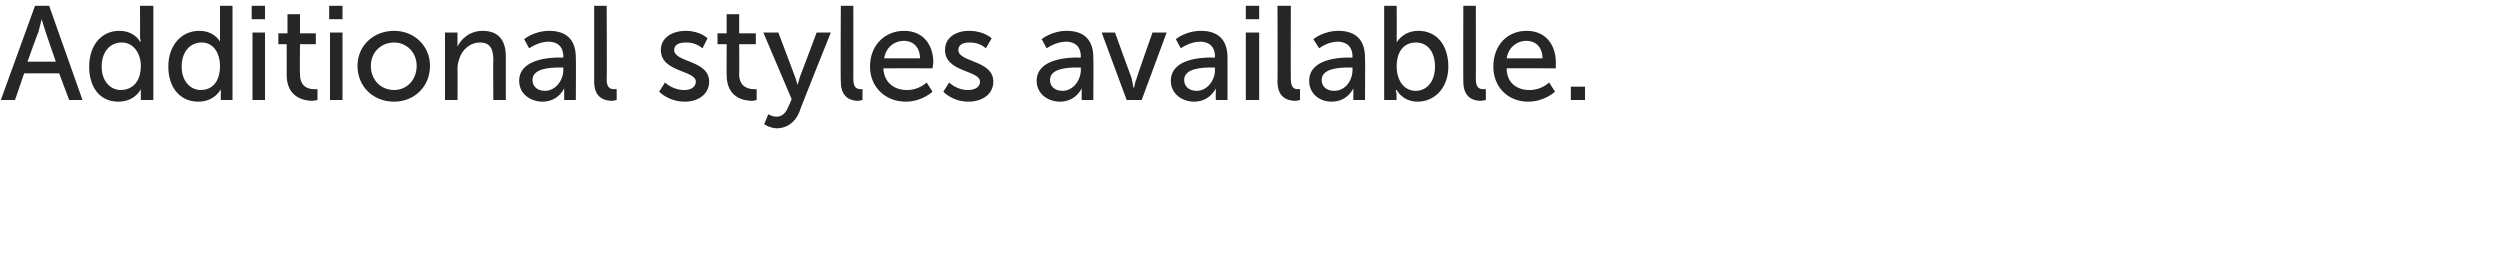 <?xml version="1.0" standalone="no"?><!DOCTYPE svg PUBLIC "-//W3C//DTD SVG 1.1//EN" "http://www.w3.org/Graphics/SVG/1.1/DTD/svg11.dtd"><svg xmlns="http://www.w3.org/2000/svg" version="1.1" width="300px" height="33px" viewBox="0 0 300 33">  <desc>Additional styles available</desc>  <defs/>  <g id="Polygon58354">    <path d="M 7.1 8.8 L 2.9 8.8 L 1.8 12 L 0.1 12 L 4.2 0.7 L 5.9 0.7 L 9.9 12 L 8.3 12 L 7.1 8.8 Z M 5 2.3 C 5 2.3 4.75 3.28 4.6 3.9 C 4.56 3.86 3.3 7.4 3.3 7.4 L 6.7 7.4 C 6.7 7.4 5.47 3.86 5.5 3.9 C 5.28 3.28 5 2.3 5 2.3 L 5 2.3 Z M 14.3 3.7 C 16.2 3.71 16.8 5 16.8 5 L 16.9 5 C 16.9 5 16.82 4.75 16.8 4.4 C 16.82 4.45 16.8 0.7 16.8 0.7 L 18.4 0.7 L 18.4 12 L 16.9 12 C 16.9 12 16.9 11.23 16.9 11.2 C 16.9 10.91 16.9 10.7 16.9 10.7 L 16.9 10.7 C 16.9 10.7 16.23 12.19 14.2 12.2 C 12 12.2 10.7 10.5 10.7 8 C 10.7 5.4 12.2 3.7 14.3 3.7 Z M 14.5 10.8 C 15.7 10.8 16.9 10 16.9 7.9 C 16.9 6.5 16.1 5.1 14.6 5.1 C 13.3 5.1 12.2 6.1 12.2 8 C 12.2 9.7 13.2 10.8 14.5 10.8 Z M 23.9 3.7 C 25.77 3.71 26.4 5 26.4 5 L 26.4 5 C 26.4 5 26.4 4.75 26.4 4.4 C 26.4 4.45 26.4 0.7 26.4 0.7 L 27.9 0.7 L 27.9 12 L 26.5 12 C 26.5 12 26.48 11.23 26.5 11.2 C 26.48 10.91 26.5 10.7 26.5 10.7 L 26.5 10.7 C 26.5 10.7 25.8 12.19 23.8 12.2 C 21.6 12.2 20.2 10.5 20.2 8 C 20.2 5.4 21.8 3.7 23.9 3.7 Z M 24.1 10.8 C 25.3 10.8 26.4 10 26.4 7.9 C 26.4 6.5 25.7 5.1 24.2 5.1 C 22.9 5.1 21.8 6.1 21.8 8 C 21.8 9.7 22.8 10.8 24.1 10.8 Z M 30.2 0.7 L 31.8 0.7 L 31.8 2.3 L 30.2 2.3 L 30.2 0.7 Z M 30.3 3.9 L 31.8 3.9 L 31.8 12 L 30.3 12 L 30.3 3.9 Z M 34.4 5.3 L 33.4 5.3 L 33.4 4 L 34.5 4 L 34.5 1.7 L 36 1.7 L 36 4 L 37.9 4 L 37.9 5.3 L 36 5.3 C 36 5.3 35.96 8.86 36 8.9 C 36 10.5 37.1 10.7 37.7 10.7 C 37.92 10.69 38.1 10.7 38.1 10.7 L 38.1 12 C 38.1 12 37.84 12.06 37.5 12.1 C 36.5 12.1 34.4 11.7 34.4 9 C 34.41 9.04 34.4 5.3 34.4 5.3 Z M 39.5 0.7 L 41.1 0.7 L 41.1 2.3 L 39.5 2.3 L 39.5 0.7 Z M 39.6 3.9 L 41.1 3.9 L 41.1 12 L 39.6 12 L 39.6 3.9 Z M 47.3 3.7 C 49.7 3.7 51.6 5.5 51.6 7.9 C 51.6 10.4 49.7 12.2 47.3 12.2 C 44.8 12.2 42.9 10.4 42.9 7.9 C 42.9 5.5 44.8 3.7 47.3 3.7 Z M 47.3 10.8 C 48.8 10.8 50 9.6 50 7.9 C 50 6.3 48.8 5.1 47.3 5.1 C 45.7 5.1 44.5 6.3 44.5 7.9 C 44.5 9.6 45.7 10.8 47.3 10.8 Z M 53.4 3.9 L 54.9 3.9 C 54.9 3.9 54.89 4.98 54.9 5 C 54.89 5.3 54.9 5.6 54.9 5.6 C 54.9 5.6 54.89 5.57 54.9 5.6 C 55.2 4.9 56.2 3.7 57.9 3.7 C 59.8 3.7 60.7 4.8 60.7 6.8 C 60.71 6.82 60.7 12 60.7 12 L 59.2 12 C 59.2 12 59.16 7.17 59.2 7.2 C 59.2 6 58.9 5.1 57.6 5.1 C 56.4 5.1 55.4 6 55.1 7.1 C 55 7.4 54.9 7.8 54.9 8.2 C 54.93 8.21 54.9 12 54.9 12 L 53.4 12 L 53.4 3.9 Z M 67.2 6.9 C 67.23 6.94 67.6 6.9 67.6 6.9 C 67.6 6.9 67.58 6.8 67.6 6.8 C 67.6 5.5 66.8 5 65.8 5 C 64.55 5.02 63.5 5.8 63.5 5.8 L 62.9 4.7 C 62.9 4.7 64.07 3.71 65.9 3.7 C 68 3.7 69.1 4.8 69.1 6.9 C 69.13 6.88 69.1 12 69.1 12 L 67.7 12 C 67.7 12 67.69 11.23 67.7 11.2 C 67.69 10.86 67.7 10.6 67.7 10.6 L 67.7 10.6 C 67.7 10.6 67.03 12.19 65.1 12.2 C 63.7 12.2 62.3 11.3 62.3 9.7 C 62.3 7.1 65.9 6.9 67.2 6.9 Z M 65.4 10.9 C 66.7 10.9 67.6 9.6 67.6 8.4 C 67.59 8.37 67.6 8.1 67.6 8.1 C 67.6 8.1 67.19 8.11 67.2 8.1 C 66 8.1 63.9 8.2 63.9 9.6 C 63.9 10.3 64.4 10.9 65.4 10.9 Z M 71.3 0.7 L 72.8 0.7 C 72.8 0.7 72.85 9.52 72.8 9.5 C 72.8 10.5 73.2 10.7 73.7 10.7 C 73.86 10.67 74 10.7 74 10.7 L 74 12 C 74 12 73.74 12.06 73.5 12.1 C 72.6 12.1 71.3 11.8 71.3 9.8 C 71.3 9.79 71.3 0.7 71.3 0.7 Z M 79.8 9.9 C 79.8 9.9 80.75 10.85 82.2 10.8 C 82.8 10.8 83.5 10.5 83.5 9.8 C 83.5 8.4 79.3 8.7 79.3 6 C 79.3 4.5 80.7 3.7 82.3 3.7 C 84.05 3.71 84.9 4.6 84.9 4.6 L 84.3 5.8 C 84.3 5.8 83.54 5.06 82.3 5.1 C 81.6 5.1 80.9 5.3 80.9 6 C 80.9 7.5 85.1 7.2 85.1 9.8 C 85.1 11.2 83.9 12.2 82.2 12.2 C 80.18 12.19 79.1 11 79.1 11 L 79.8 9.9 Z M 87.2 5.3 L 86.1 5.3 L 86.1 4 L 87.2 4 L 87.2 1.7 L 88.7 1.7 L 88.7 4 L 90.7 4 L 90.7 5.3 L 88.7 5.3 C 88.7 5.3 88.73 8.86 88.7 8.9 C 88.7 10.5 89.9 10.7 90.5 10.7 C 90.68 10.69 90.8 10.7 90.8 10.7 L 90.8 12 C 90.8 12 90.6 12.06 90.3 12.1 C 89.2 12.1 87.2 11.7 87.2 9 C 87.18 9.04 87.2 5.3 87.2 5.3 Z M 92.2 13.7 C 92.2 13.7 92.66 14.02 93.2 14 C 93.8 14 94.3 13.6 94.6 12.8 C 94.61 12.83 95 11.9 95 11.9 L 91.6 3.9 L 93.4 3.9 C 93.4 3.9 95.4 9.2 95.4 9.2 C 95.56 9.62 95.7 10.2 95.7 10.2 L 95.7 10.2 C 95.7 10.2 95.86 9.63 96 9.2 C 96.01 9.22 98 3.9 98 3.9 L 99.7 3.9 C 99.7 3.9 95.86 13.46 95.9 13.5 C 95.4 14.7 94.4 15.4 93.2 15.4 C 92.33 15.36 91.7 14.9 91.7 14.9 L 92.2 13.7 Z M 100.9 0.7 L 102.4 0.7 C 102.4 0.7 102.41 9.52 102.4 9.5 C 102.4 10.5 102.8 10.7 103.3 10.7 C 103.41 10.67 103.5 10.7 103.5 10.7 L 103.5 12 C 103.5 12 103.3 12.06 103 12.1 C 102.2 12.1 100.9 11.8 100.9 9.8 C 100.85 9.79 100.9 0.7 100.9 0.7 Z M 108.5 3.7 C 110.8 3.7 112 5.4 112 7.5 C 111.99 7.71 111.9 8.2 111.9 8.2 C 111.9 8.2 106.04 8.18 106 8.2 C 106.1 10 107.4 10.8 108.8 10.8 C 110.22 10.85 111.2 9.9 111.2 9.9 L 111.9 11 C 111.9 11 110.67 12.19 108.7 12.2 C 106.2 12.2 104.4 10.4 104.4 8 C 104.4 5.4 106.2 3.7 108.5 3.7 Z M 110.4 7 C 110.4 5.6 109.5 4.9 108.5 4.9 C 107.3 4.9 106.3 5.7 106.1 7 C 106.1 7 110.4 7 110.4 7 Z M 113.9 9.9 C 113.9 9.9 114.83 10.85 116.2 10.8 C 116.9 10.8 117.6 10.5 117.6 9.8 C 117.6 8.4 113.4 8.7 113.4 6 C 113.4 4.5 114.7 3.7 116.3 3.7 C 118.12 3.71 119 4.6 119 4.6 L 118.3 5.8 C 118.3 5.8 117.61 5.06 116.3 5.1 C 115.7 5.1 115 5.3 115 6 C 115 7.5 119.2 7.2 119.2 9.8 C 119.2 11.2 118 12.2 116.2 12.2 C 114.25 12.19 113.2 11 113.2 11 L 113.9 9.9 Z M 129.3 6.9 C 129.32 6.94 129.7 6.9 129.7 6.9 C 129.7 6.9 129.67 6.8 129.7 6.8 C 129.7 5.5 128.9 5 127.9 5 C 126.65 5.02 125.6 5.8 125.6 5.8 L 125 4.7 C 125 4.7 126.17 3.71 128 3.7 C 130.1 3.7 131.2 4.8 131.2 6.9 C 131.23 6.88 131.2 12 131.2 12 L 129.8 12 C 129.8 12 129.79 11.23 129.8 11.2 C 129.79 10.86 129.8 10.6 129.8 10.6 L 129.8 10.6 C 129.8 10.6 129.13 12.19 127.2 12.2 C 125.8 12.2 124.4 11.3 124.4 9.7 C 124.4 7.1 128 6.9 129.3 6.9 Z M 127.5 10.9 C 128.8 10.9 129.7 9.6 129.7 8.4 C 129.69 8.37 129.7 8.1 129.7 8.1 C 129.7 8.1 129.29 8.11 129.3 8.1 C 128.1 8.1 126 8.2 126 9.6 C 126 10.3 126.5 10.9 127.5 10.9 Z M 132.2 3.9 L 133.8 3.9 C 133.8 3.9 135.77 9.38 135.8 9.4 C 135.9 9.8 136 10.5 136 10.5 C 136 10.5 136.1 10.5 136.1 10.5 C 136.1 10.5 136.2 9.8 136.4 9.4 C 136.36 9.38 138.3 3.9 138.3 3.9 L 140 3.9 L 137 12 L 135.2 12 L 132.2 3.9 Z M 145.4 6.9 C 145.4 6.94 145.8 6.9 145.8 6.9 C 145.8 6.9 145.76 6.8 145.8 6.8 C 145.8 5.5 145 5 144 5 C 142.73 5.02 141.7 5.8 141.7 5.8 L 141.1 4.7 C 141.1 4.7 142.25 3.71 144.1 3.7 C 146.2 3.7 147.3 4.8 147.3 6.9 C 147.31 6.88 147.3 12 147.3 12 L 145.9 12 C 145.9 12 145.87 11.23 145.9 11.2 C 145.87 10.86 145.9 10.6 145.9 10.6 L 145.9 10.6 C 145.9 10.6 145.21 12.19 143.3 12.2 C 141.9 12.2 140.5 11.3 140.5 9.7 C 140.5 7.1 144 6.9 145.4 6.9 Z M 143.6 10.9 C 144.9 10.9 145.8 9.6 145.8 8.4 C 145.77 8.37 145.8 8.1 145.8 8.1 C 145.8 8.1 145.37 8.11 145.4 8.1 C 144.2 8.1 142.1 8.2 142.1 9.6 C 142.1 10.3 142.6 10.9 143.6 10.9 Z M 149.5 0.7 L 151.1 0.7 L 151.1 2.3 L 149.5 2.3 L 149.5 0.7 Z M 149.5 3.9 L 151.1 3.9 L 151.1 12 L 149.5 12 L 149.5 3.9 Z M 153.3 0.7 L 154.9 0.7 C 154.9 0.7 154.88 9.52 154.9 9.5 C 154.9 10.5 155.3 10.7 155.7 10.7 C 155.89 10.67 156 10.7 156 10.7 L 156 12 C 156 12 155.78 12.06 155.5 12.1 C 154.6 12.1 153.3 11.8 153.3 9.8 C 153.33 9.79 153.3 0.7 153.3 0.7 Z M 161.9 6.9 C 161.93 6.94 162.3 6.9 162.3 6.9 C 162.3 6.9 162.28 6.8 162.3 6.8 C 162.3 5.5 161.5 5 160.5 5 C 159.26 5.02 158.3 5.8 158.3 5.8 L 157.6 4.7 C 157.6 4.7 158.78 3.71 160.6 3.7 C 162.7 3.7 163.8 4.8 163.8 6.9 C 163.84 6.88 163.8 12 163.8 12 L 162.4 12 C 162.4 12 162.4 11.23 162.4 11.2 C 162.4 10.86 162.4 10.6 162.4 10.6 L 162.4 10.6 C 162.4 10.6 161.74 12.19 159.8 12.2 C 158.4 12.2 157.1 11.3 157.1 9.7 C 157.1 7.1 160.6 6.9 161.9 6.9 Z M 160.1 10.9 C 161.5 10.9 162.3 9.6 162.3 8.4 C 162.3 8.37 162.3 8.1 162.3 8.1 C 162.3 8.1 161.9 8.11 161.9 8.1 C 160.7 8.1 158.6 8.2 158.6 9.6 C 158.6 10.3 159.1 10.9 160.1 10.9 Z M 166.1 0.7 L 167.6 0.7 C 167.6 0.7 167.63 4.4 167.6 4.4 C 167.63 4.8 167.6 5.1 167.6 5.1 L 167.6 5.1 C 167.6 5.1 168.32 3.71 170.2 3.7 C 172.4 3.7 173.8 5.4 173.8 8 C 173.8 10.5 172.2 12.2 170.1 12.2 C 168.29 12.19 167.6 10.8 167.6 10.8 L 167.5 10.8 C 167.5 10.8 167.55 11.06 167.6 11.4 C 167.55 11.41 167.6 12 167.6 12 L 166.1 12 L 166.1 0.7 Z M 169.9 10.9 C 171.2 10.9 172.2 9.8 172.2 8 C 172.2 6.2 171.3 5.1 169.9 5.1 C 168.7 5.1 167.6 5.9 167.6 8 C 167.6 9.4 168.3 10.9 169.9 10.9 Z M 175.6 0.7 L 177.1 0.7 C 177.1 0.7 177.12 9.52 177.1 9.5 C 177.1 10.5 177.5 10.7 178 10.7 C 178.13 10.67 178.3 10.7 178.3 10.7 L 178.3 12 C 178.3 12 178.02 12.06 177.7 12.1 C 176.9 12.1 175.6 11.8 175.6 9.8 C 175.57 9.79 175.6 0.7 175.6 0.7 Z M 183.2 3.7 C 185.5 3.7 186.7 5.4 186.7 7.5 C 186.71 7.71 186.7 8.2 186.7 8.2 C 186.7 8.2 180.75 8.18 180.8 8.2 C 180.8 10 182.1 10.8 183.5 10.8 C 184.93 10.85 185.9 9.9 185.9 9.9 L 186.6 11 C 186.6 11 185.38 12.19 183.4 12.2 C 180.9 12.2 179.2 10.4 179.2 8 C 179.2 5.4 180.9 3.7 183.2 3.7 Z M 185.1 7 C 185.1 5.6 184.2 4.9 183.2 4.9 C 182 4.9 181 5.7 180.8 7 C 180.8 7 185.1 7 185.1 7 Z M 188.5 10.4 L 190.2 10.4 L 190.2 12 L 188.5 12 L 188.5 10.4 Z " stroke="none" fill="#262626"/>  </g></svg>